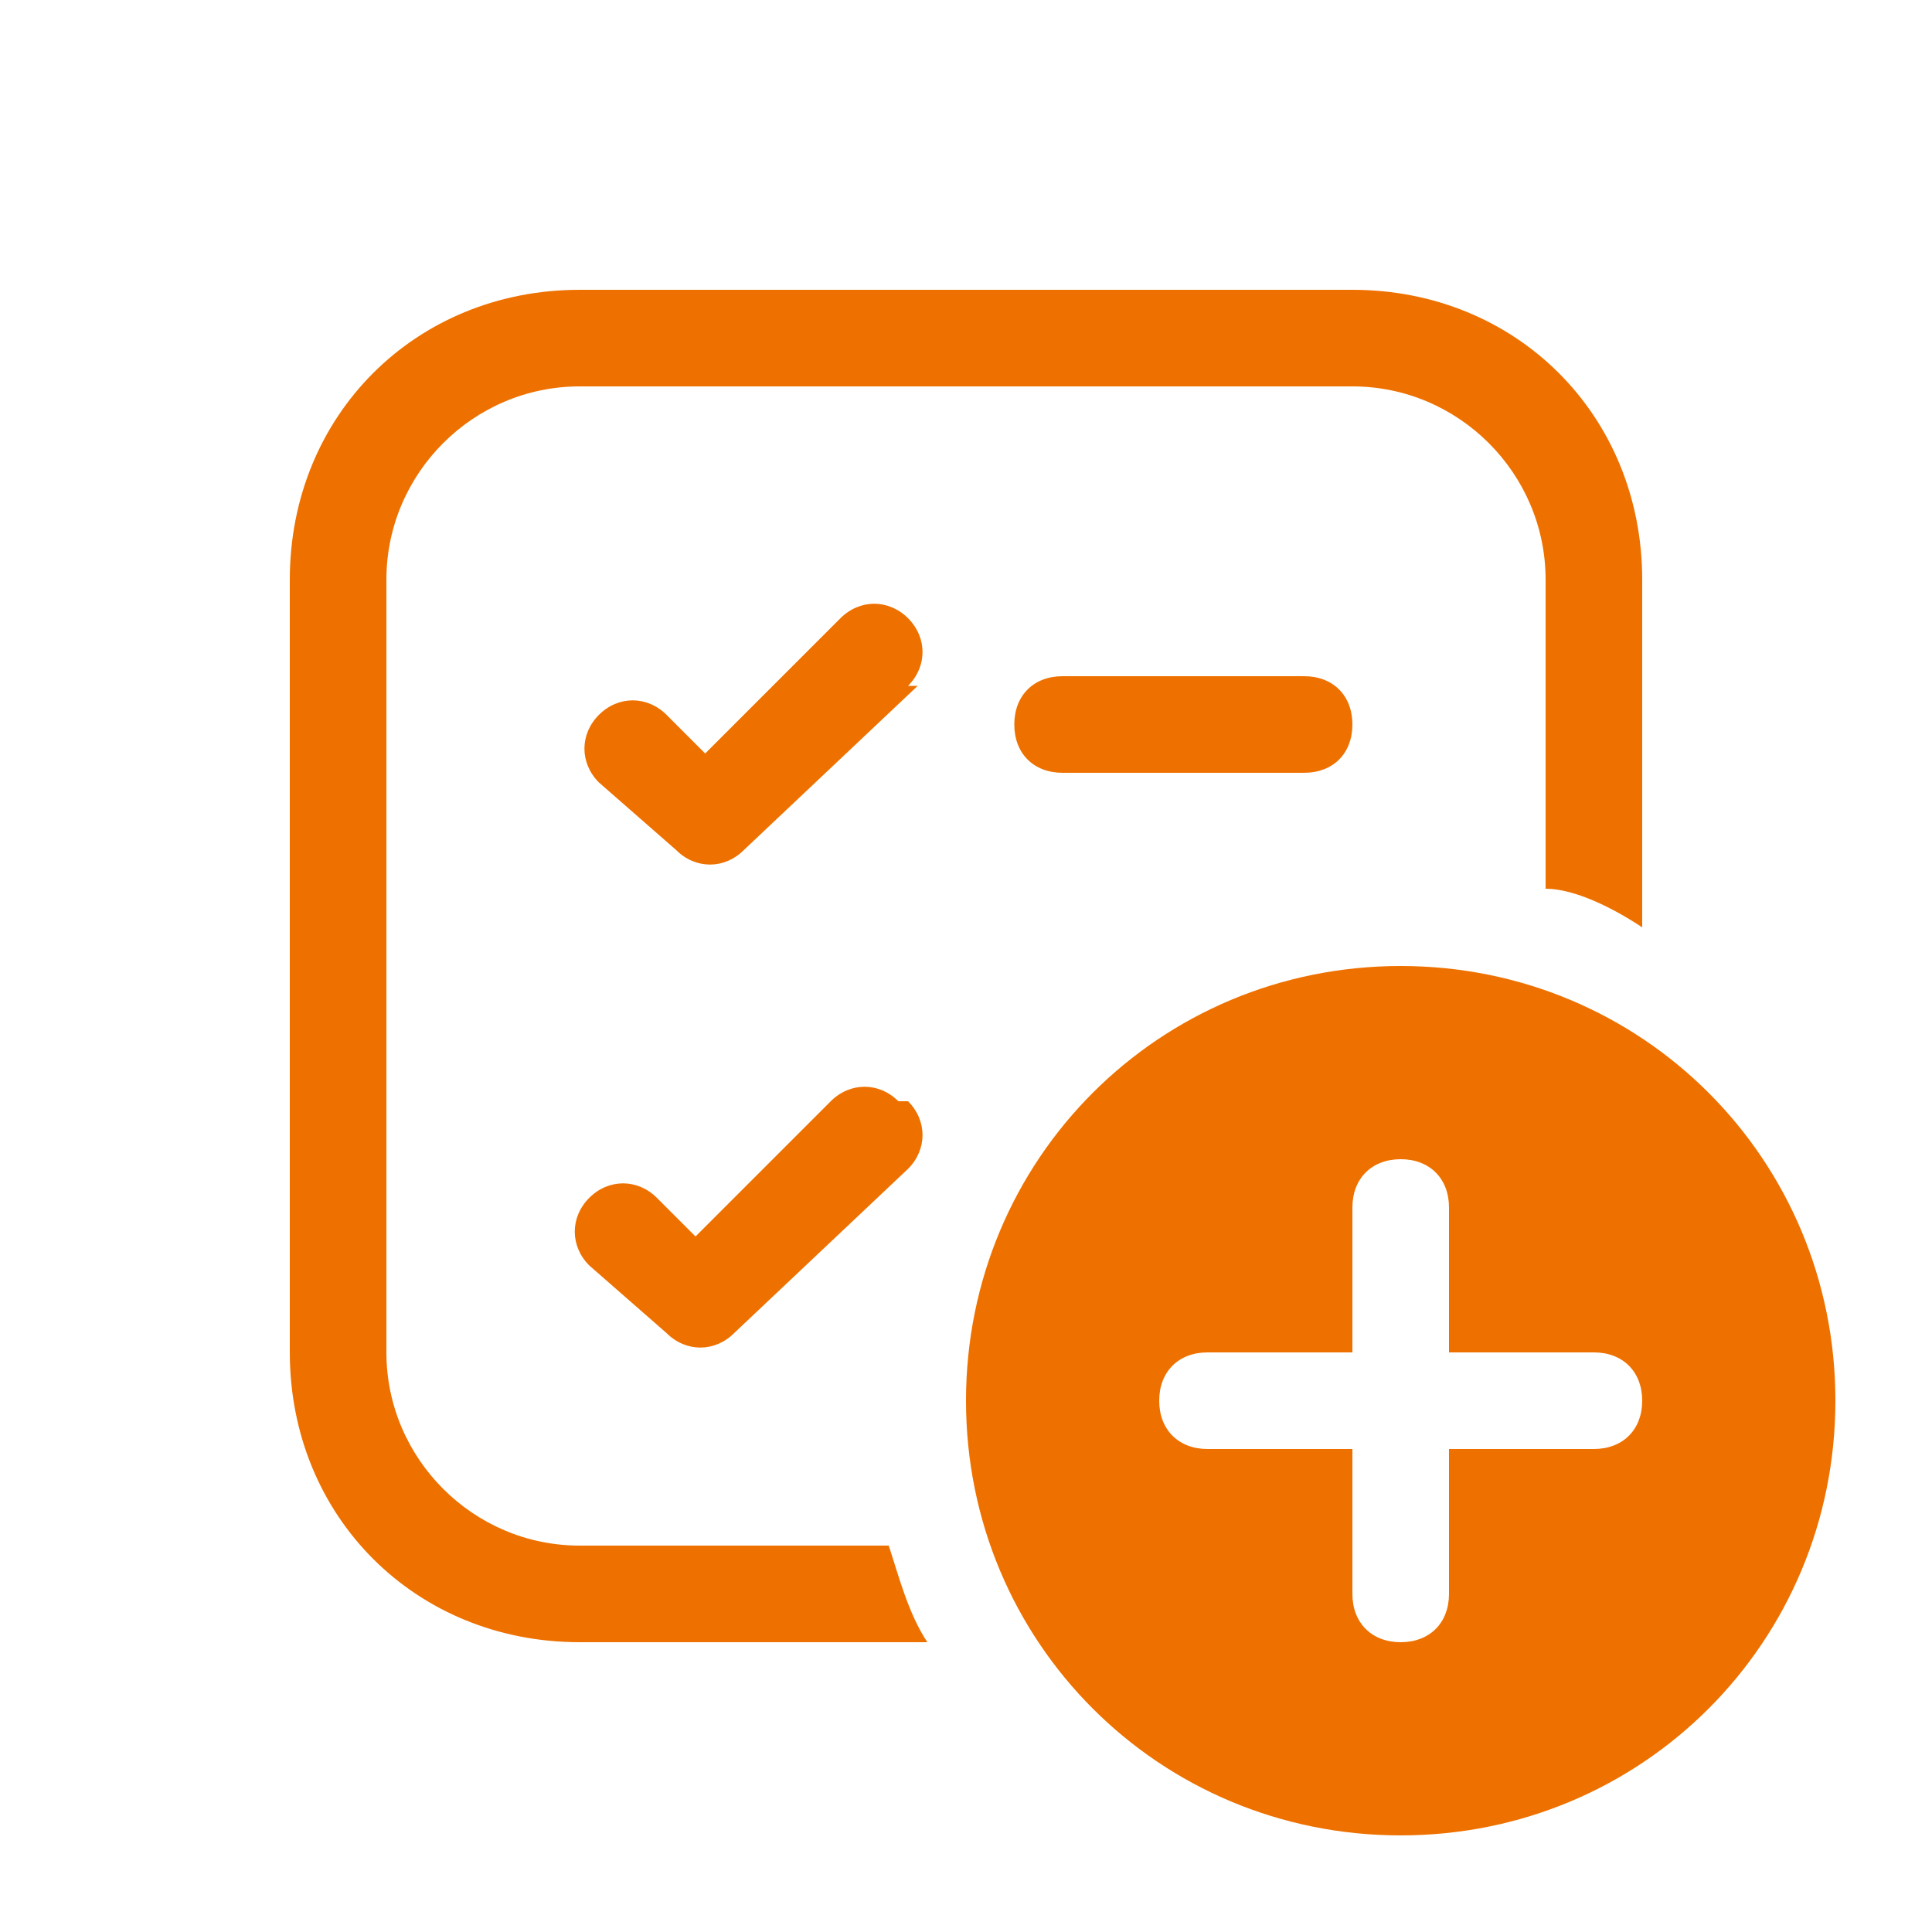 <?xml version="1.0" encoding="UTF-8"?>
<svg id="Layer_1" data-name="Layer 1" xmlns="http://www.w3.org/2000/svg" viewBox="0 0 20 20">
  <defs>
    <style>
      .cls-1 {
        fill: #ee7100;
      }
    </style>
  </defs>
  <path class="cls-1" d="M6,3c-1.7,0-3,1.3-3,3v8c0,1.7,1.3,3,3,3h3.6c-.2-.3-.3-.7-.4-1h-3.2c-1.1,0-2-.9-2-2V6c0-1.1.9-2,2-2h8c1.1,0,2,.9,2,2v3.2c.3,0,.7.2,1,.4v-3.6c0-1.7-1.3-3-3-3H6ZM9.4,7.1c.2-.2.2-.5,0-.7s-.5-.2-.7,0l-1.4,1.4-.4-.4c-.2-.2-.5-.2-.7,0s-.2.5,0,.7l.8.7c.2.2.5.2.7,0l1.8-1.7h-.1ZM9.4,11.4c.2.2.2.5,0,.7l-1.8,1.7c-.2.2-.5.2-.7,0l-.8-.7c-.2-.2-.2-.5,0-.7s.5-.2.7,0l.4.4,1.4-1.4c.2-.2.5-.2.7,0h.1ZM10.5,7.5c0-.3.2-.5.5-.5h2.5c.3,0,.5.2.5.5s-.2.5-.5.5h-2.5c-.3,0-.5-.2-.5-.5ZM19,14.5c0,2.5-2,4.5-4.5,4.5s-4.5-2-4.5-4.5,2-4.5,4.5-4.5,4.5,2,4.5,4.5ZM15,12.5c0-.3-.2-.5-.5-.5s-.5.2-.5.5v1.5h-1.5c-.3,0-.5.2-.5.5s.2.5.5.5h1.5v1.5c0,.3.2.5.5.5s.5-.2.5-.5v-1.5h1.5c.3,0,.5-.2.5-.5s-.2-.5-.5-.5h-1.5v-1.5Z"/>
</svg>
